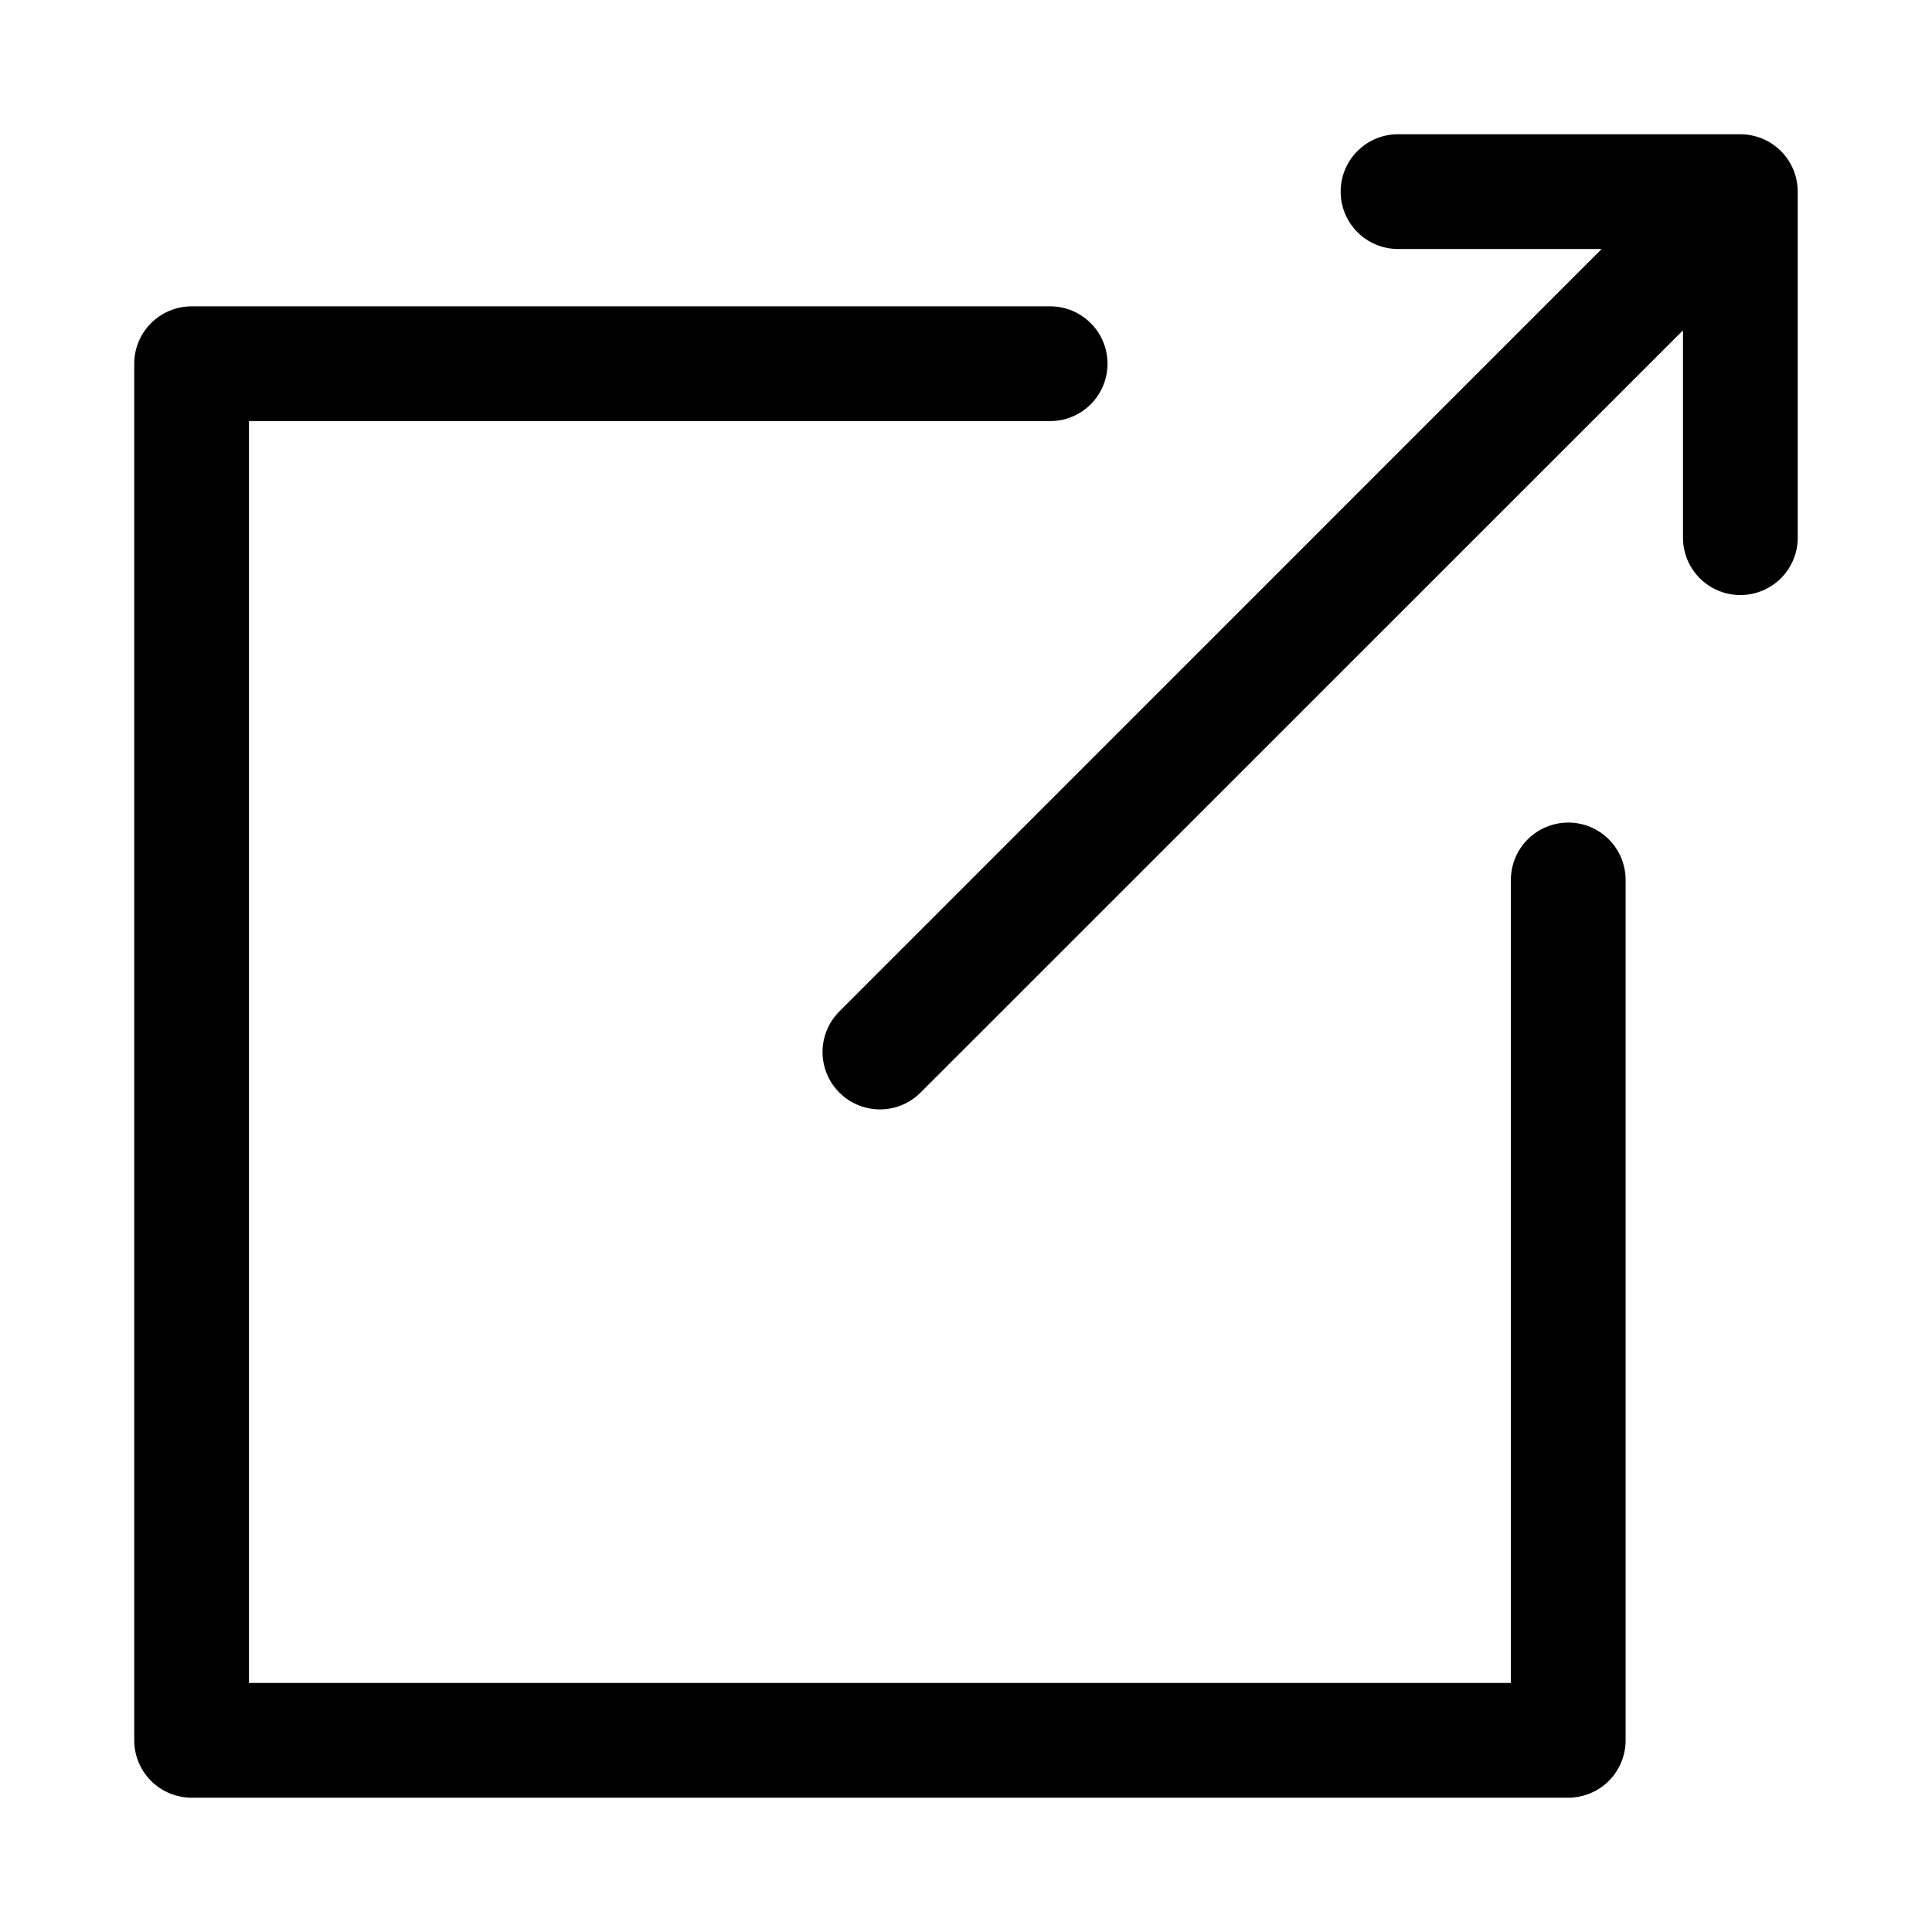 <?xml version="1.0" encoding="UTF-8"?>
<!-- Uploaded to: SVG Repo, www.svgrepo.com, Generator: SVG Repo Mixer Tools -->
<svg fill="#000000" width="800px" height="800px" version="1.1" viewBox="144 144 512 512" xmlns="http://www.w3.org/2000/svg">
 <g fill-rule="evenodd">
  <path d="m559.61 361.99c-4.035 0-7.902 1.602-10.754 4.453-2.856 2.856-4.457 6.723-4.457 10.754v212.81h-334.42v-334.42h212.81c5.312-0.172 10.152-3.106 12.762-7.738 2.609-4.633 2.609-10.293 0-14.926-2.609-4.633-7.449-7.566-12.762-7.738h-228.01c-4.031 0-7.894 1.602-10.746 4.449-2.852 2.848-4.457 6.715-4.461 10.746v364.82c0 4.031 1.602 7.902 4.453 10.754 2.852 2.852 6.723 4.453 10.754 4.453h364.82c4.031 0 7.902-1.602 10.754-4.453 2.852-2.852 4.453-6.723 4.453-10.754v-228.01c0-4.031-1.602-7.898-4.453-10.754-2.852-2.852-6.723-4.453-10.754-4.453z"/>
  <path d="m605.21 179.58h-91.207c-5.312 0.172-10.152 3.106-12.762 7.738-2.609 4.633-2.609 10.293 0 14.926 2.609 4.633 7.449 7.566 12.762 7.738h54.461l-202.03 202.06c-3.844 3.844-5.344 9.445-3.934 14.695s5.512 9.348 10.762 10.754 10.852-0.098 14.691-3.941l202.06-202.01v54.457c-0.129 4.117 1.41 8.109 4.277 11.07 2.863 2.957 6.809 4.629 10.926 4.629 4.117 0 8.059-1.672 10.926-4.629 2.863-2.961 4.406-6.953 4.273-11.07v-91.207c0-4.031-1.602-7.902-4.453-10.754-2.852-2.852-6.723-4.453-10.754-4.453z"/>
 </g>
</svg>